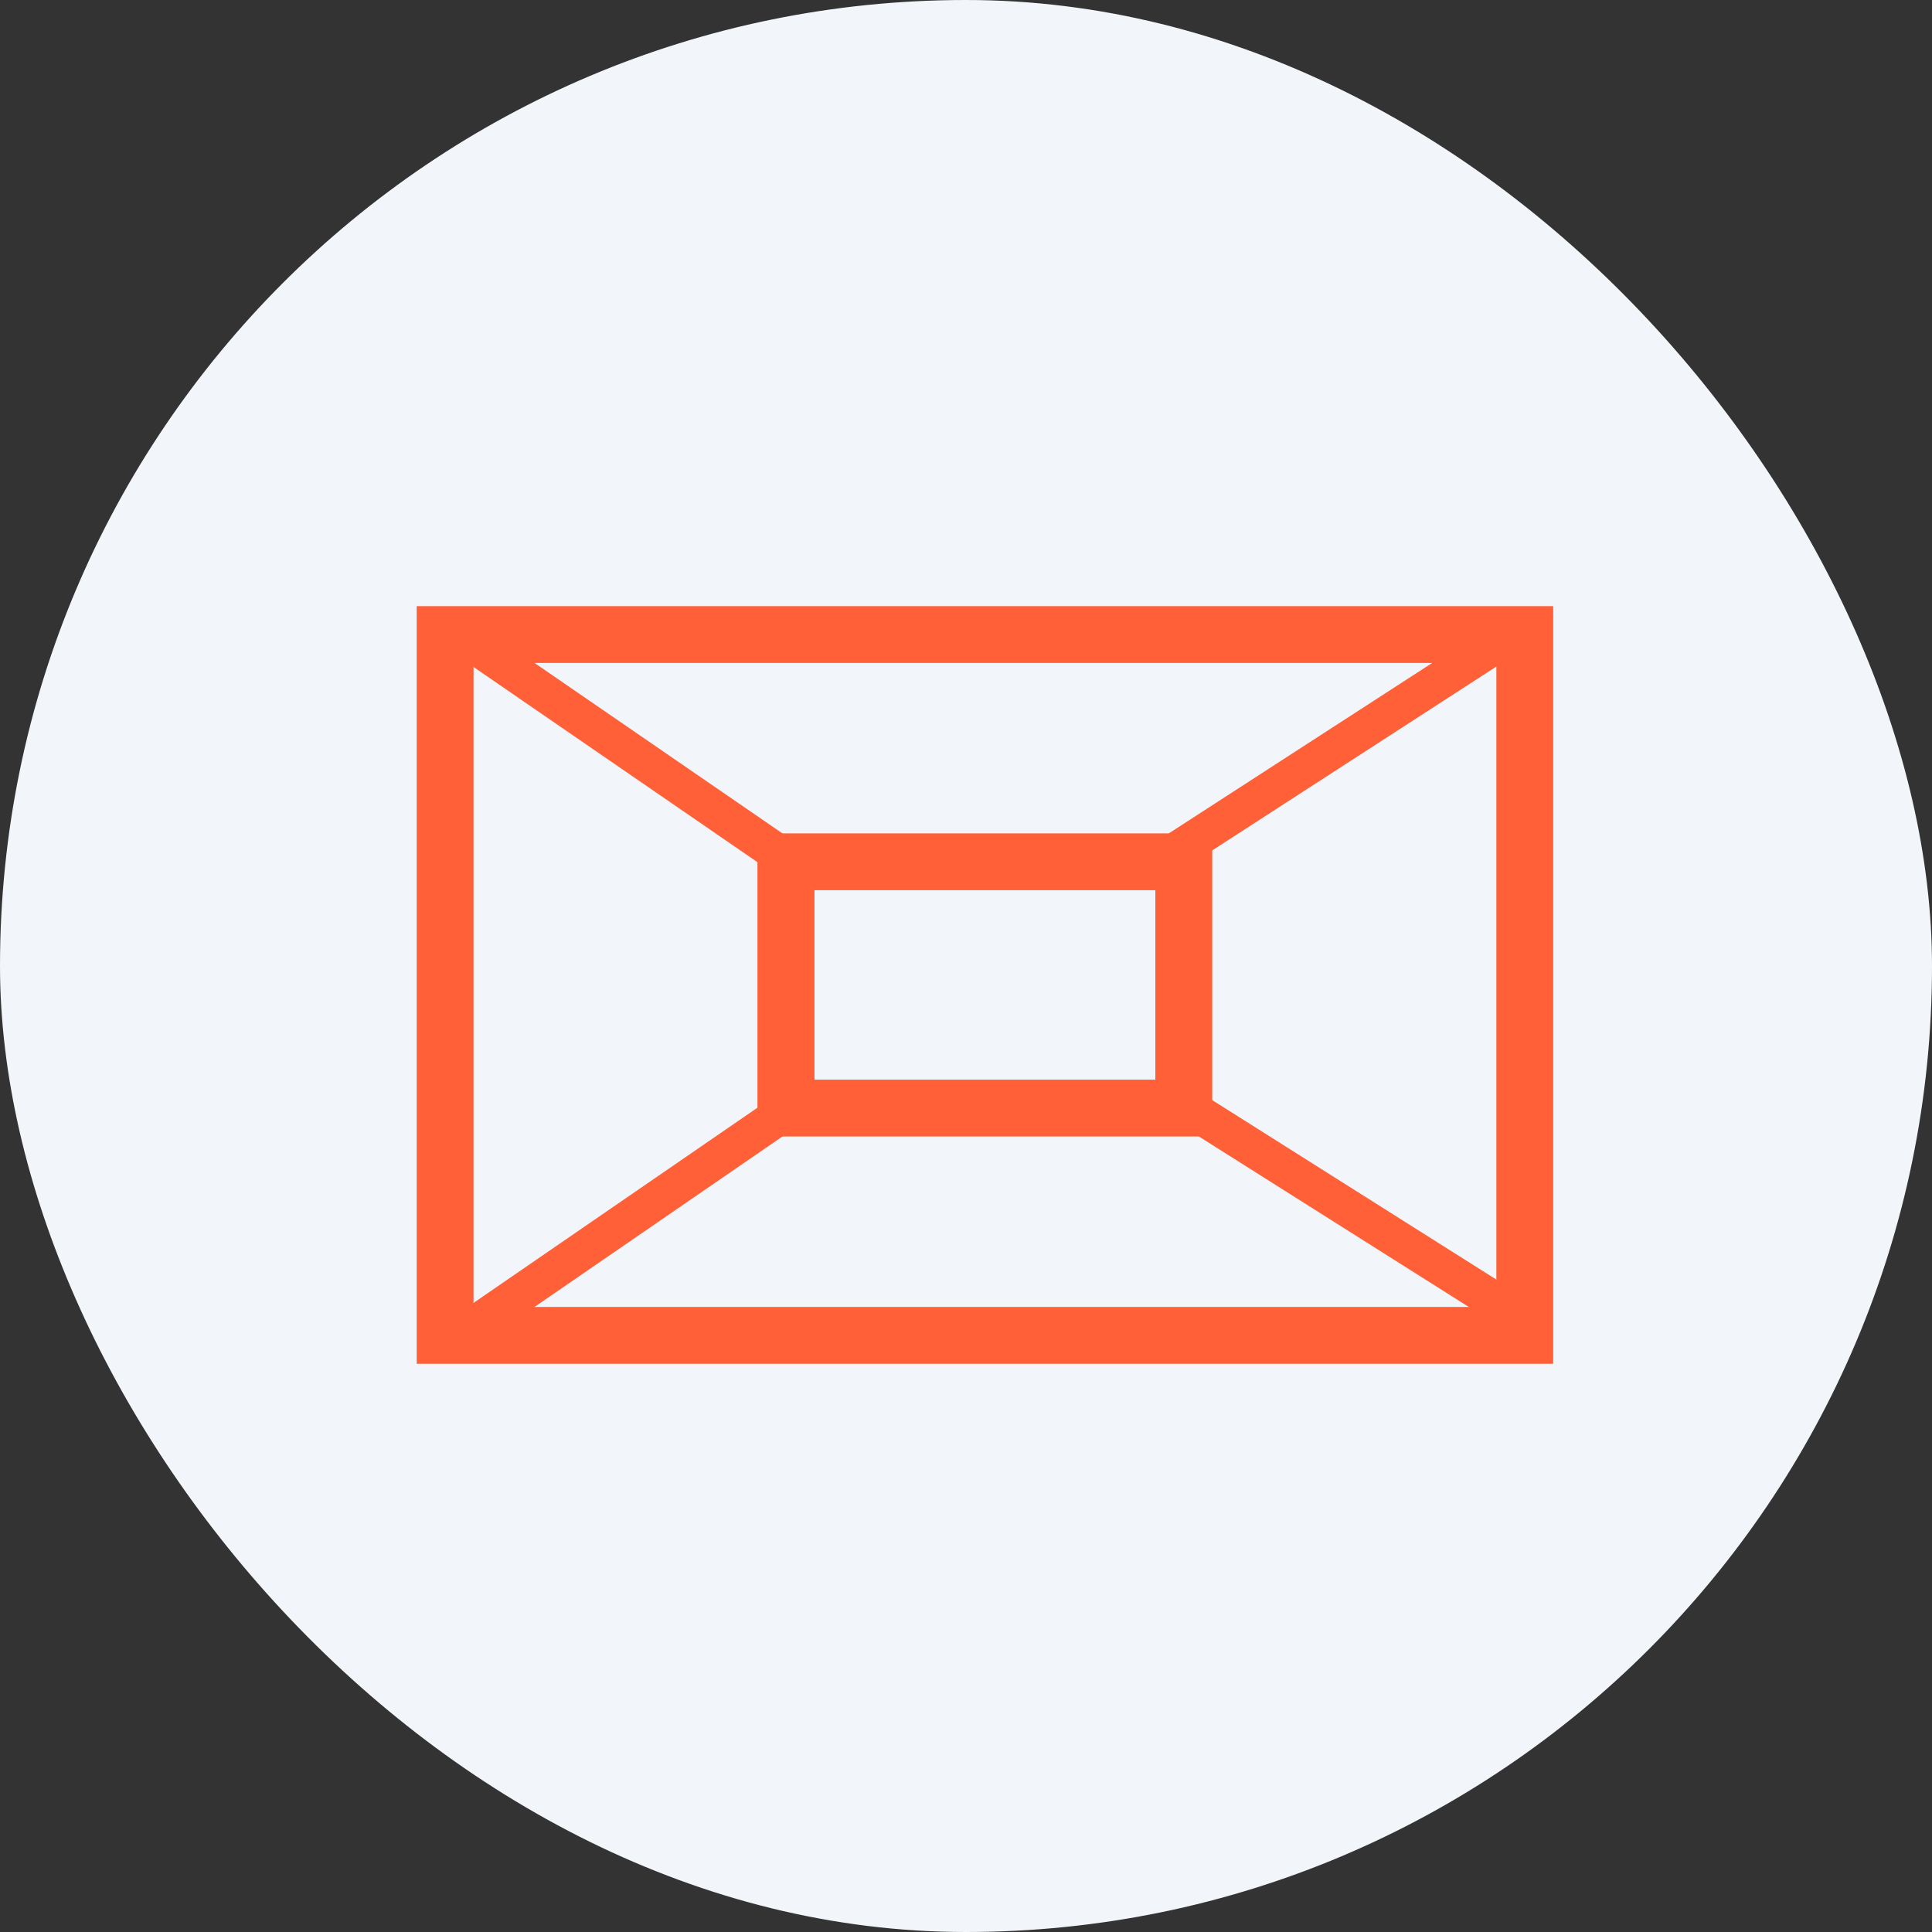 <?xml version="1.0" encoding="UTF-8"?> <svg xmlns="http://www.w3.org/2000/svg" width="51" height="51" viewBox="0 0 51 51" fill="none"><rect x="0" y="0" width="51" height="51" fill="#333333" stroke="none"/><g clip-path="url(#clip0_359_393)"><path d="M35.36 0H15.64C7.002 0 0 7.002 0 15.64V35.36C0 43.998 7.002 51 15.64 51H35.36C43.998 51 51 43.998 51 35.36V15.64C51 7.002 43.998 0 35.36 0Z" fill="#F2F6FA"></path><rect x="11.75" y="16.75" width="28.5" height="18.5" stroke="#FF6037" stroke-width="1.5"></rect><path d="M20.75 22.75H31.25V29.25H20.75V22.75Z" stroke="#FF6037" stroke-width="1.5"></path><path d="M12.5 35L20.5 29.5V22.5L12.5 17M39.5 17L31 22.5V29L40.5 35" stroke="#FF6037"></path></g><defs><clipPath id="clip0_359_393"><rect width="51" height="51" rx="25.5" fill="white"></rect></clipPath></defs></svg> 